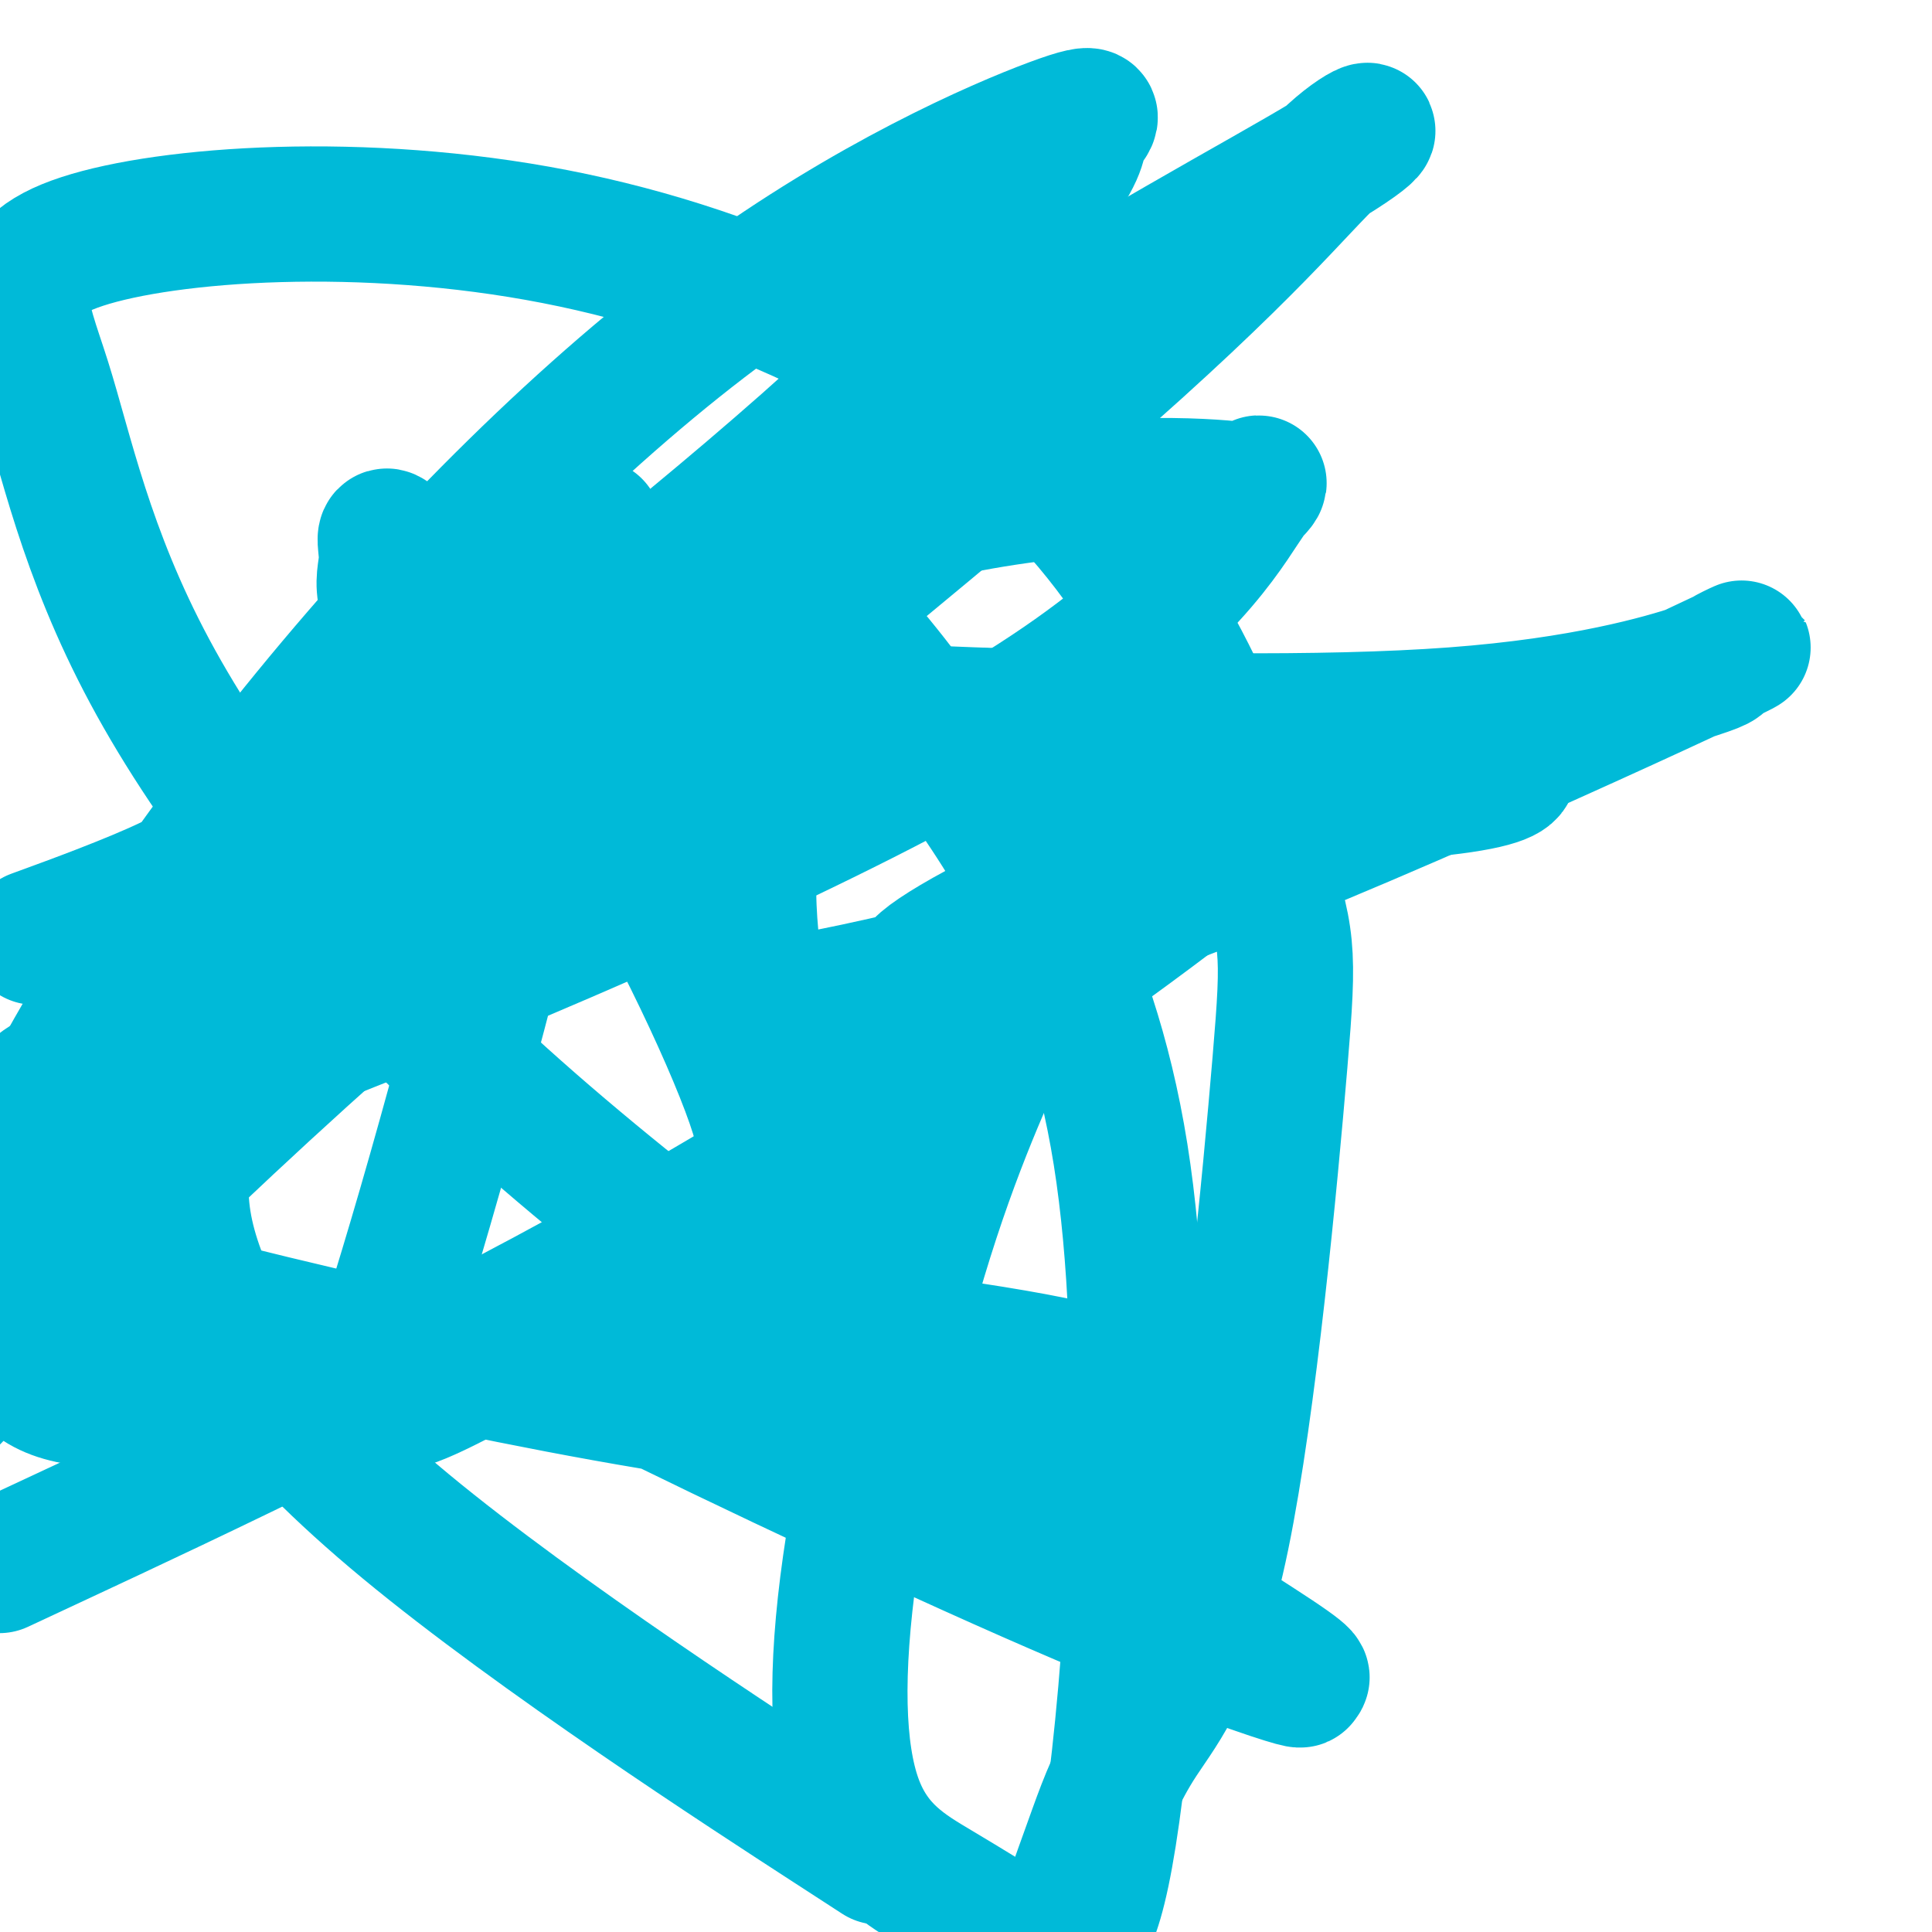 <svg viewBox='0 0 400 400' version='1.1' xmlns='http://www.w3.org/2000/svg' xmlns:xlink='http://www.w3.org/1999/xlink'><g fill='none' stroke='#00BAD8' stroke-width='28' stroke-linecap='round' stroke-linejoin='round'><path d='M123,109c-0.141,0.870 -0.282,1.739 -3,14c-2.718,12.261 -8.014,35.913 -14,60c-5.986,24.087 -12.664,48.610 -18,67c-5.336,18.390 -9.330,30.647 -11,36c-1.670,5.353 -1.014,3.803 0,4c1.014,0.197 2.387,2.141 10,-1c7.613,-3.141 21.468,-11.367 33,-17c11.532,-5.633 20.743,-8.672 26,-13c5.257,-4.328 6.560,-9.945 9,-13c2.440,-3.055 6.018,-3.547 1,-18c-5.018,-14.453 -18.632,-42.866 -32,-64c-13.368,-21.134 -26.492,-34.990 -34,-43c-7.508,-8.010 -9.402,-10.174 -10,-10c-0.598,0.174 0.099,2.686 0,5c-0.099,2.314 -0.993,4.429 0,8c0.993,3.571 3.875,8.599 8,12c4.125,3.401 9.494,5.175 28,7c18.506,1.825 50.149,3.701 85,5c34.851,1.299 72.911,2.021 100,0c27.089,-2.021 43.209,-6.787 50,-9c6.791,-2.213 4.255,-1.875 6,-3c1.745,-1.125 7.773,-3.713 0,0c-7.773,3.713 -29.345,13.727 -55,25c-25.655,11.273 -55.391,23.806 -80,32c-24.609,8.194 -44.090,12.049 -54,14c-9.910,1.951 -10.248,1.998 -11,-2c-0.752,-3.998 -1.917,-12.041 -2,-20c-0.083,-7.959 0.916,-15.834 2,-23c1.084,-7.166 2.253,-13.622 3,-19c0.747,-5.378 1.070,-9.680 2,-12c0.930,-2.320 2.465,-2.660 4,-3'/><path d='M166,128c1.388,-1.347 2.858,-3.215 7,0c4.142,3.215 10.956,11.511 23,28c12.044,16.489 29.320,41.170 36,83c6.680,41.830 2.766,100.809 -1,131c-3.766,30.191 -7.383,31.596 -11,33'/><path d='M222,393c-0.406,1.152 -0.812,2.305 0,0c0.812,-2.305 2.843,-8.066 5,-14c2.157,-5.934 4.440,-12.041 9,-19c4.560,-6.959 11.398,-14.770 17,-42c5.602,-27.230 9.968,-73.879 12,-98c2.032,-24.121 1.728,-25.715 -4,-43c-5.728,-17.285 -16.881,-50.262 -42,-76c-25.119,-25.738 -64.204,-44.235 -104,-52c-39.796,-7.765 -80.301,-4.796 -98,1c-17.699,5.796 -12.590,14.418 -8,29c4.590,14.582 8.662,35.123 22,60c13.338,24.877 35.943,54.091 67,83c31.057,28.909 70.568,57.513 102,79c31.432,21.487 54.786,35.855 64,42c9.214,6.145 4.286,4.066 4,4c-0.286,-0.066 4.068,1.882 -2,0c-6.068,-1.882 -22.557,-7.595 -53,-21c-30.443,-13.405 -74.838,-34.503 -93,-44c-18.162,-9.497 -10.089,-7.394 -9,-8c1.089,-0.606 -4.804,-3.920 14,-3c18.804,0.920 62.305,6.074 85,10c22.695,3.926 24.585,6.624 25,8c0.415,1.376 -0.646,1.429 0,1c0.646,-0.429 2.998,-1.342 -5,1c-7.998,2.342 -26.346,7.938 -69,3c-42.654,-4.938 -109.616,-20.411 -146,-31c-36.384,-10.589 -42.192,-16.295 -48,-22'/><path d='M10,193c-2.454,0.898 -4.908,1.795 0,0c4.908,-1.795 17.178,-6.284 25,-10c7.822,-3.716 11.195,-6.661 13,-6c1.805,0.661 2.040,4.927 24,-10c21.960,-14.927 65.644,-49.048 95,-75c29.356,-25.952 44.383,-43.734 51,-53c6.617,-9.266 4.824,-10.015 6,-12c1.176,-1.985 5.323,-5.205 -6,-1c-11.323,4.205 -38.114,15.836 -67,37c-28.886,21.164 -59.868,51.862 -87,85c-27.132,33.138 -50.414,68.716 -60,92c-9.586,23.284 -5.474,34.274 -1,41c4.474,6.726 9.312,9.189 26,9c16.688,-0.189 45.227,-3.028 70,-9c24.773,-5.972 45.781,-15.075 62,-25c16.219,-9.925 27.648,-20.671 35,-29c7.352,-8.329 10.627,-14.242 13,-18c2.373,-3.758 3.845,-5.360 1,1c-2.845,6.360 -10.005,20.682 -17,42c-6.995,21.318 -13.823,49.632 -17,72c-3.177,22.368 -2.701,38.791 1,49c3.701,10.209 10.629,14.202 17,18c6.371,3.798 12.186,7.399 18,11'/><path d='M172,378c8.647,5.608 17.294,11.216 0,0c-17.294,-11.216 -60.528,-39.257 -88,-62c-27.472,-22.743 -39.183,-40.189 -44,-55c-4.817,-14.811 -2.739,-26.989 6,-44c8.739,-17.011 24.140,-38.857 44,-56c19.860,-17.143 44.178,-29.585 61,-38c16.822,-8.415 26.147,-12.805 38,-16c11.853,-3.195 26.235,-5.194 38,-6c11.765,-0.806 20.914,-0.417 26,0c5.086,0.417 6.109,0.863 7,0c0.891,-0.863 1.651,-3.035 -3,4c-4.651,7.035 -14.714,23.279 -49,44c-34.286,20.721 -92.796,45.920 -133,62c-40.204,16.080 -62.102,23.040 -84,30'/><path d='M13,222c-3.649,2.384 -7.299,4.768 0,0c7.299,-4.768 25.546,-16.688 41,-29c15.454,-12.312 28.116,-25.018 52,-45c23.884,-19.982 58.989,-47.242 92,-69c33.011,-21.758 63.928,-38.015 77,-46c13.072,-7.985 8.298,-7.697 1,-1c-7.298,6.697 -17.119,19.803 -53,51c-35.881,31.197 -97.823,80.485 -144,121c-46.177,40.515 -76.588,72.258 -107,104'/><path d='M13,318c-11.366,5.305 -22.732,10.610 0,0c22.732,-10.610 79.562,-37.135 128,-65c48.438,-27.865 88.484,-57.071 104,-69c15.516,-11.929 6.501,-6.583 1,-4c-5.501,2.583 -7.489,2.402 -19,7c-11.511,4.598 -32.544,13.976 -36,14c-3.456,0.024 10.664,-9.305 32,-18c21.336,-8.695 49.888,-16.757 66,-21c16.112,-4.243 19.786,-4.668 22,-4c2.214,0.668 2.969,2.428 -5,4c-7.969,1.572 -24.662,2.958 -41,2c-16.338,-0.958 -32.322,-4.258 -39,-6c-6.678,-1.742 -4.051,-1.926 -3,-2c1.051,-0.074 0.525,-0.037 0,0'/></g>
</svg>